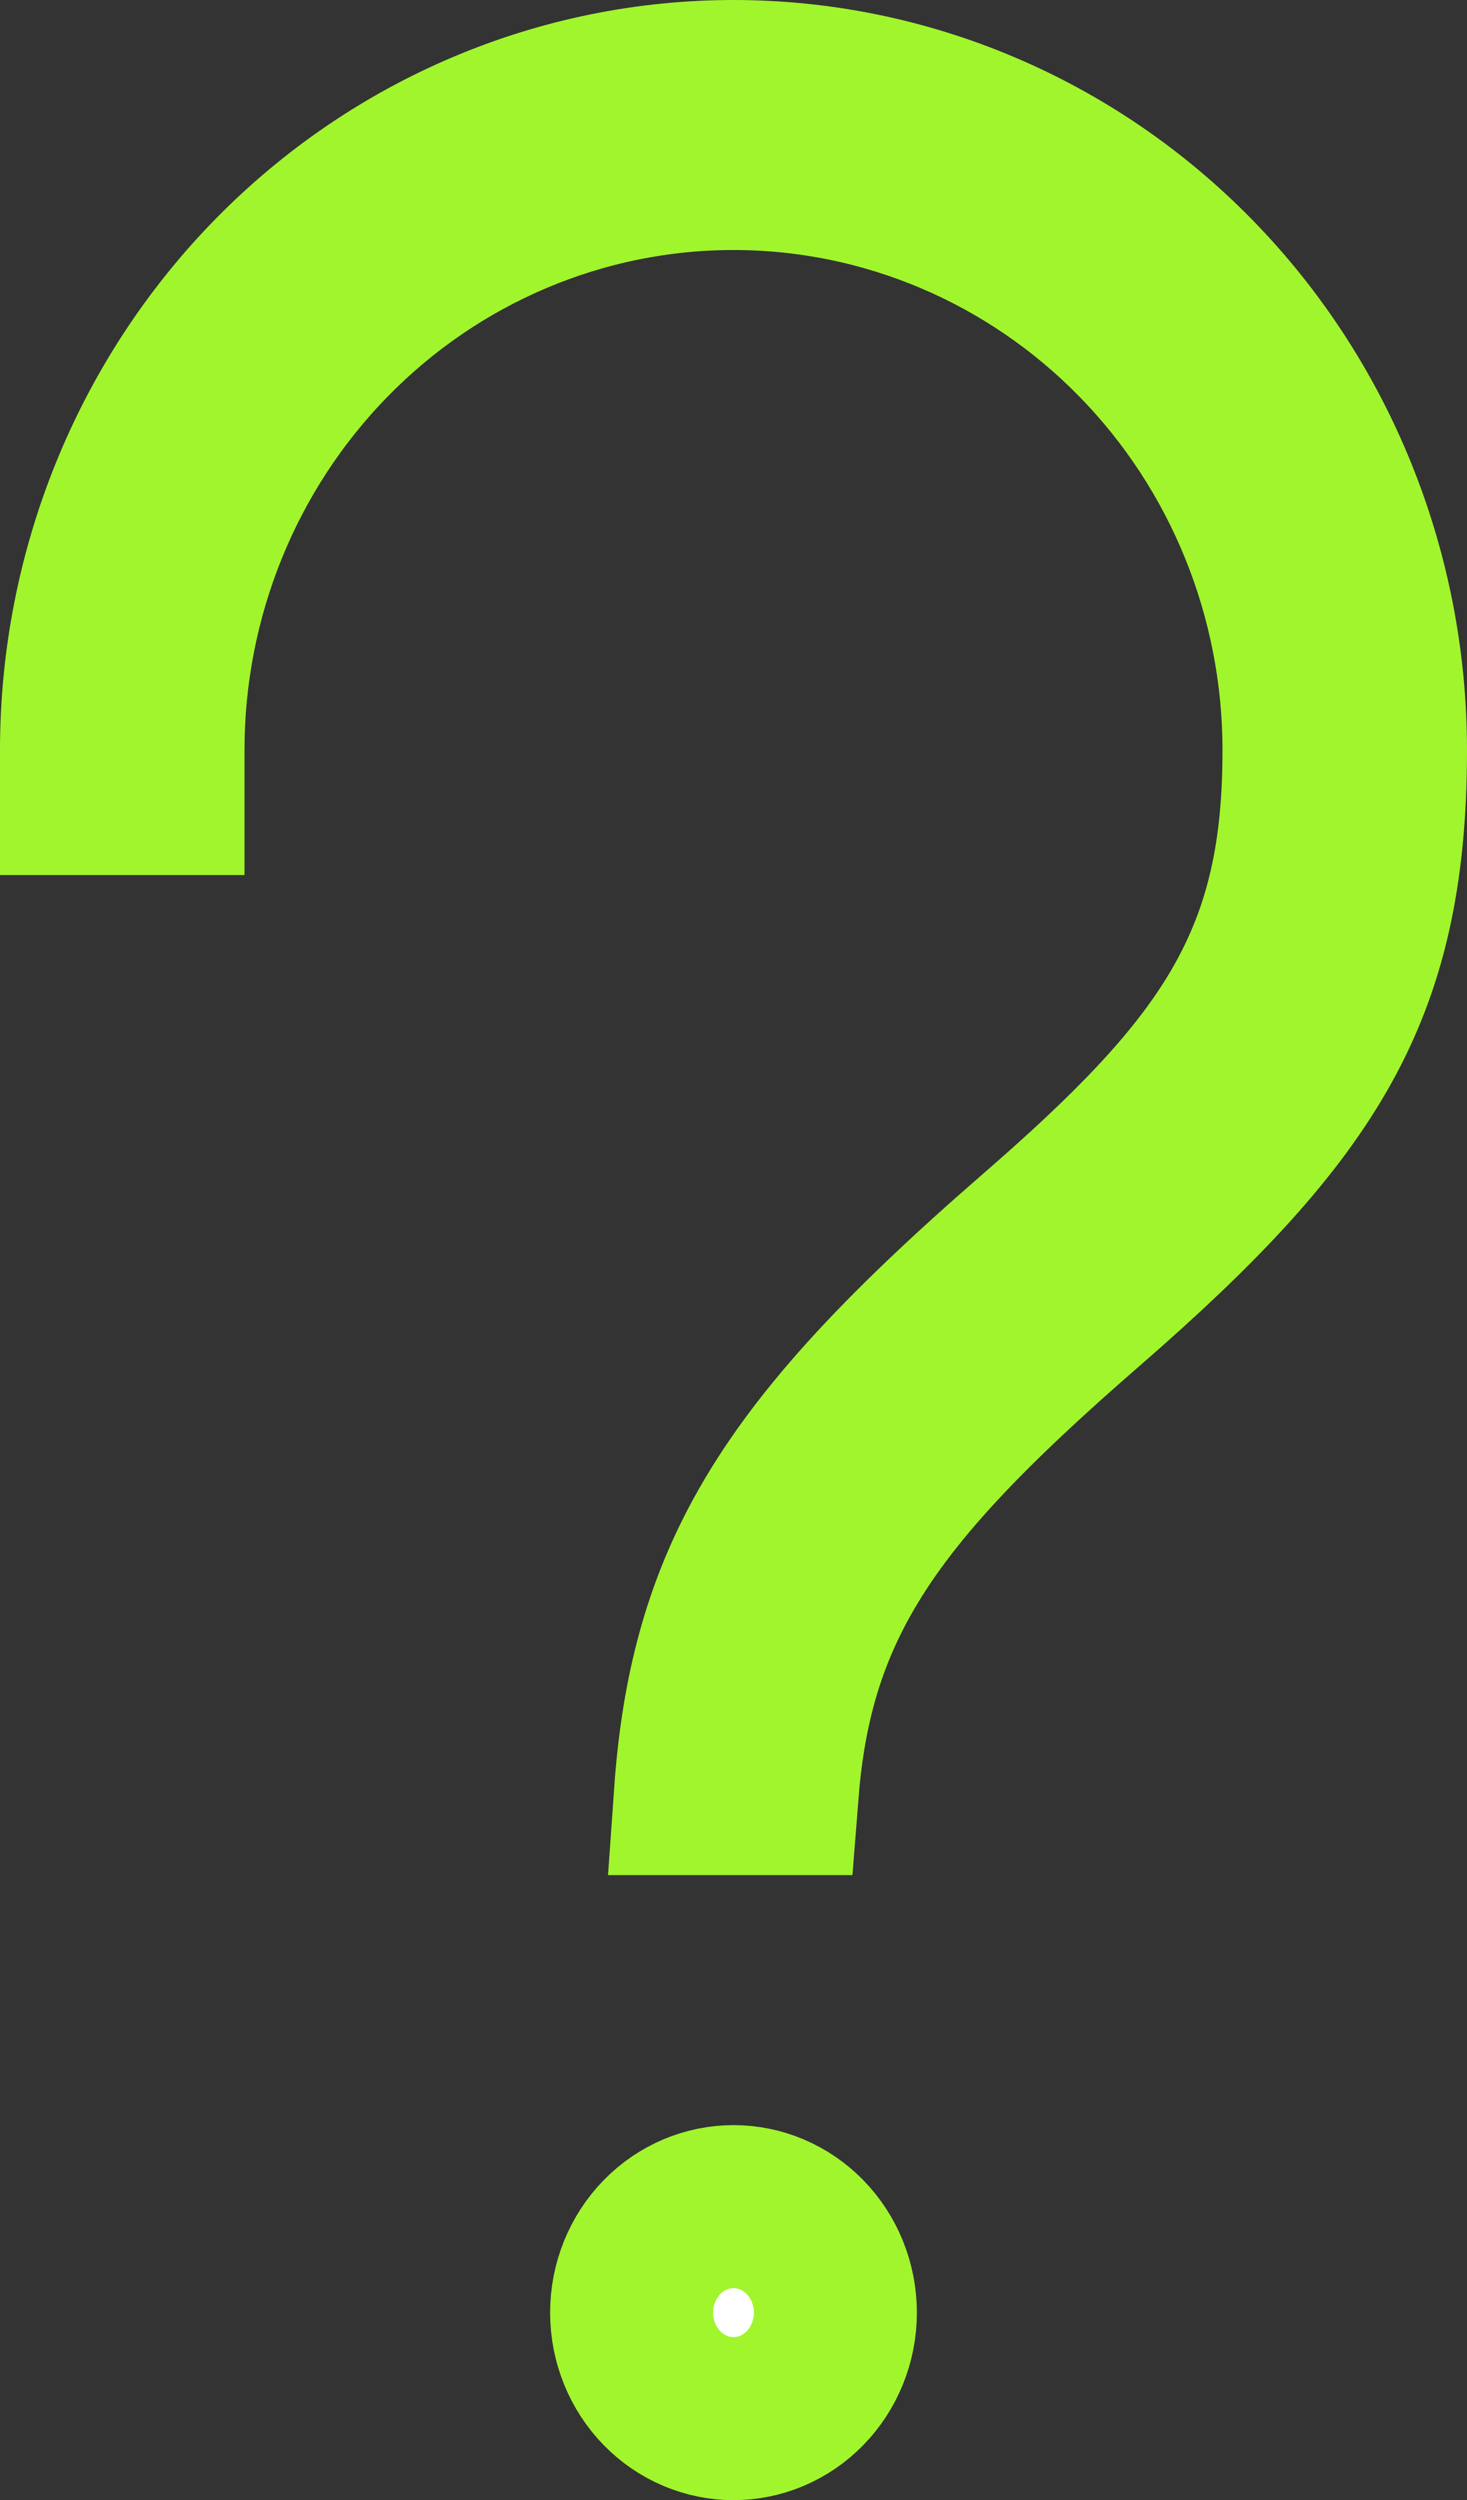 <?xml version="1.0" encoding="UTF-8"?>
<svg xmlns="http://www.w3.org/2000/svg" width="27" height="46" viewBox="0 0 27 46" fill="none">
  <rect x="0" y="0" width="27" height="46" fill="#333333" stroke="none"/>
  <path d="M12.8 33C12.934 31.095 13.346 29.634 14.082 28.289C15.024 26.569 16.562 24.913 19.053 22.75L19.053 22.75C20.773 21.257 22.047 19.99 22.862 18.588C23.715 17.12 24 15.624 24 13.8C24 10.973 22.902 8.255 20.936 6.246L19.864 7.295L20.936 6.246C18.97 4.236 16.296 3.1 13.5 3.1C10.704 3.1 8.03 4.236 6.064 6.246C4.098 8.255 3 10.973 3 13.8V14.6H1.5V13.8C1.5 10.527 2.772 7.395 5.026 5.091C7.279 2.788 10.328 1.5 13.5 1.5C16.672 1.5 19.721 2.788 21.974 5.091C24.228 7.395 25.5 10.527 25.5 13.8C25.5 16.103 25.112 17.729 24.301 19.193C23.467 20.698 22.124 22.145 20 23.99C17.82 25.884 16.333 27.395 15.429 29.028C14.724 30.3 14.414 31.569 14.302 33H12.8ZM13.5 40.6C13.986 40.6 14.46 40.797 14.814 41.159C15.17 41.523 15.375 42.022 15.375 42.55C15.375 43.078 15.17 43.577 14.814 43.941C14.46 44.303 13.986 44.5 13.5 44.5C13.014 44.5 12.54 44.303 12.186 43.941C11.83 43.577 11.625 43.078 11.625 42.55C11.625 42.022 11.83 41.523 12.186 41.159C12.54 40.797 13.014 40.6 13.5 40.6Z" fill="white" stroke="#A1F52D" stroke-width="3"></path>
</svg>
